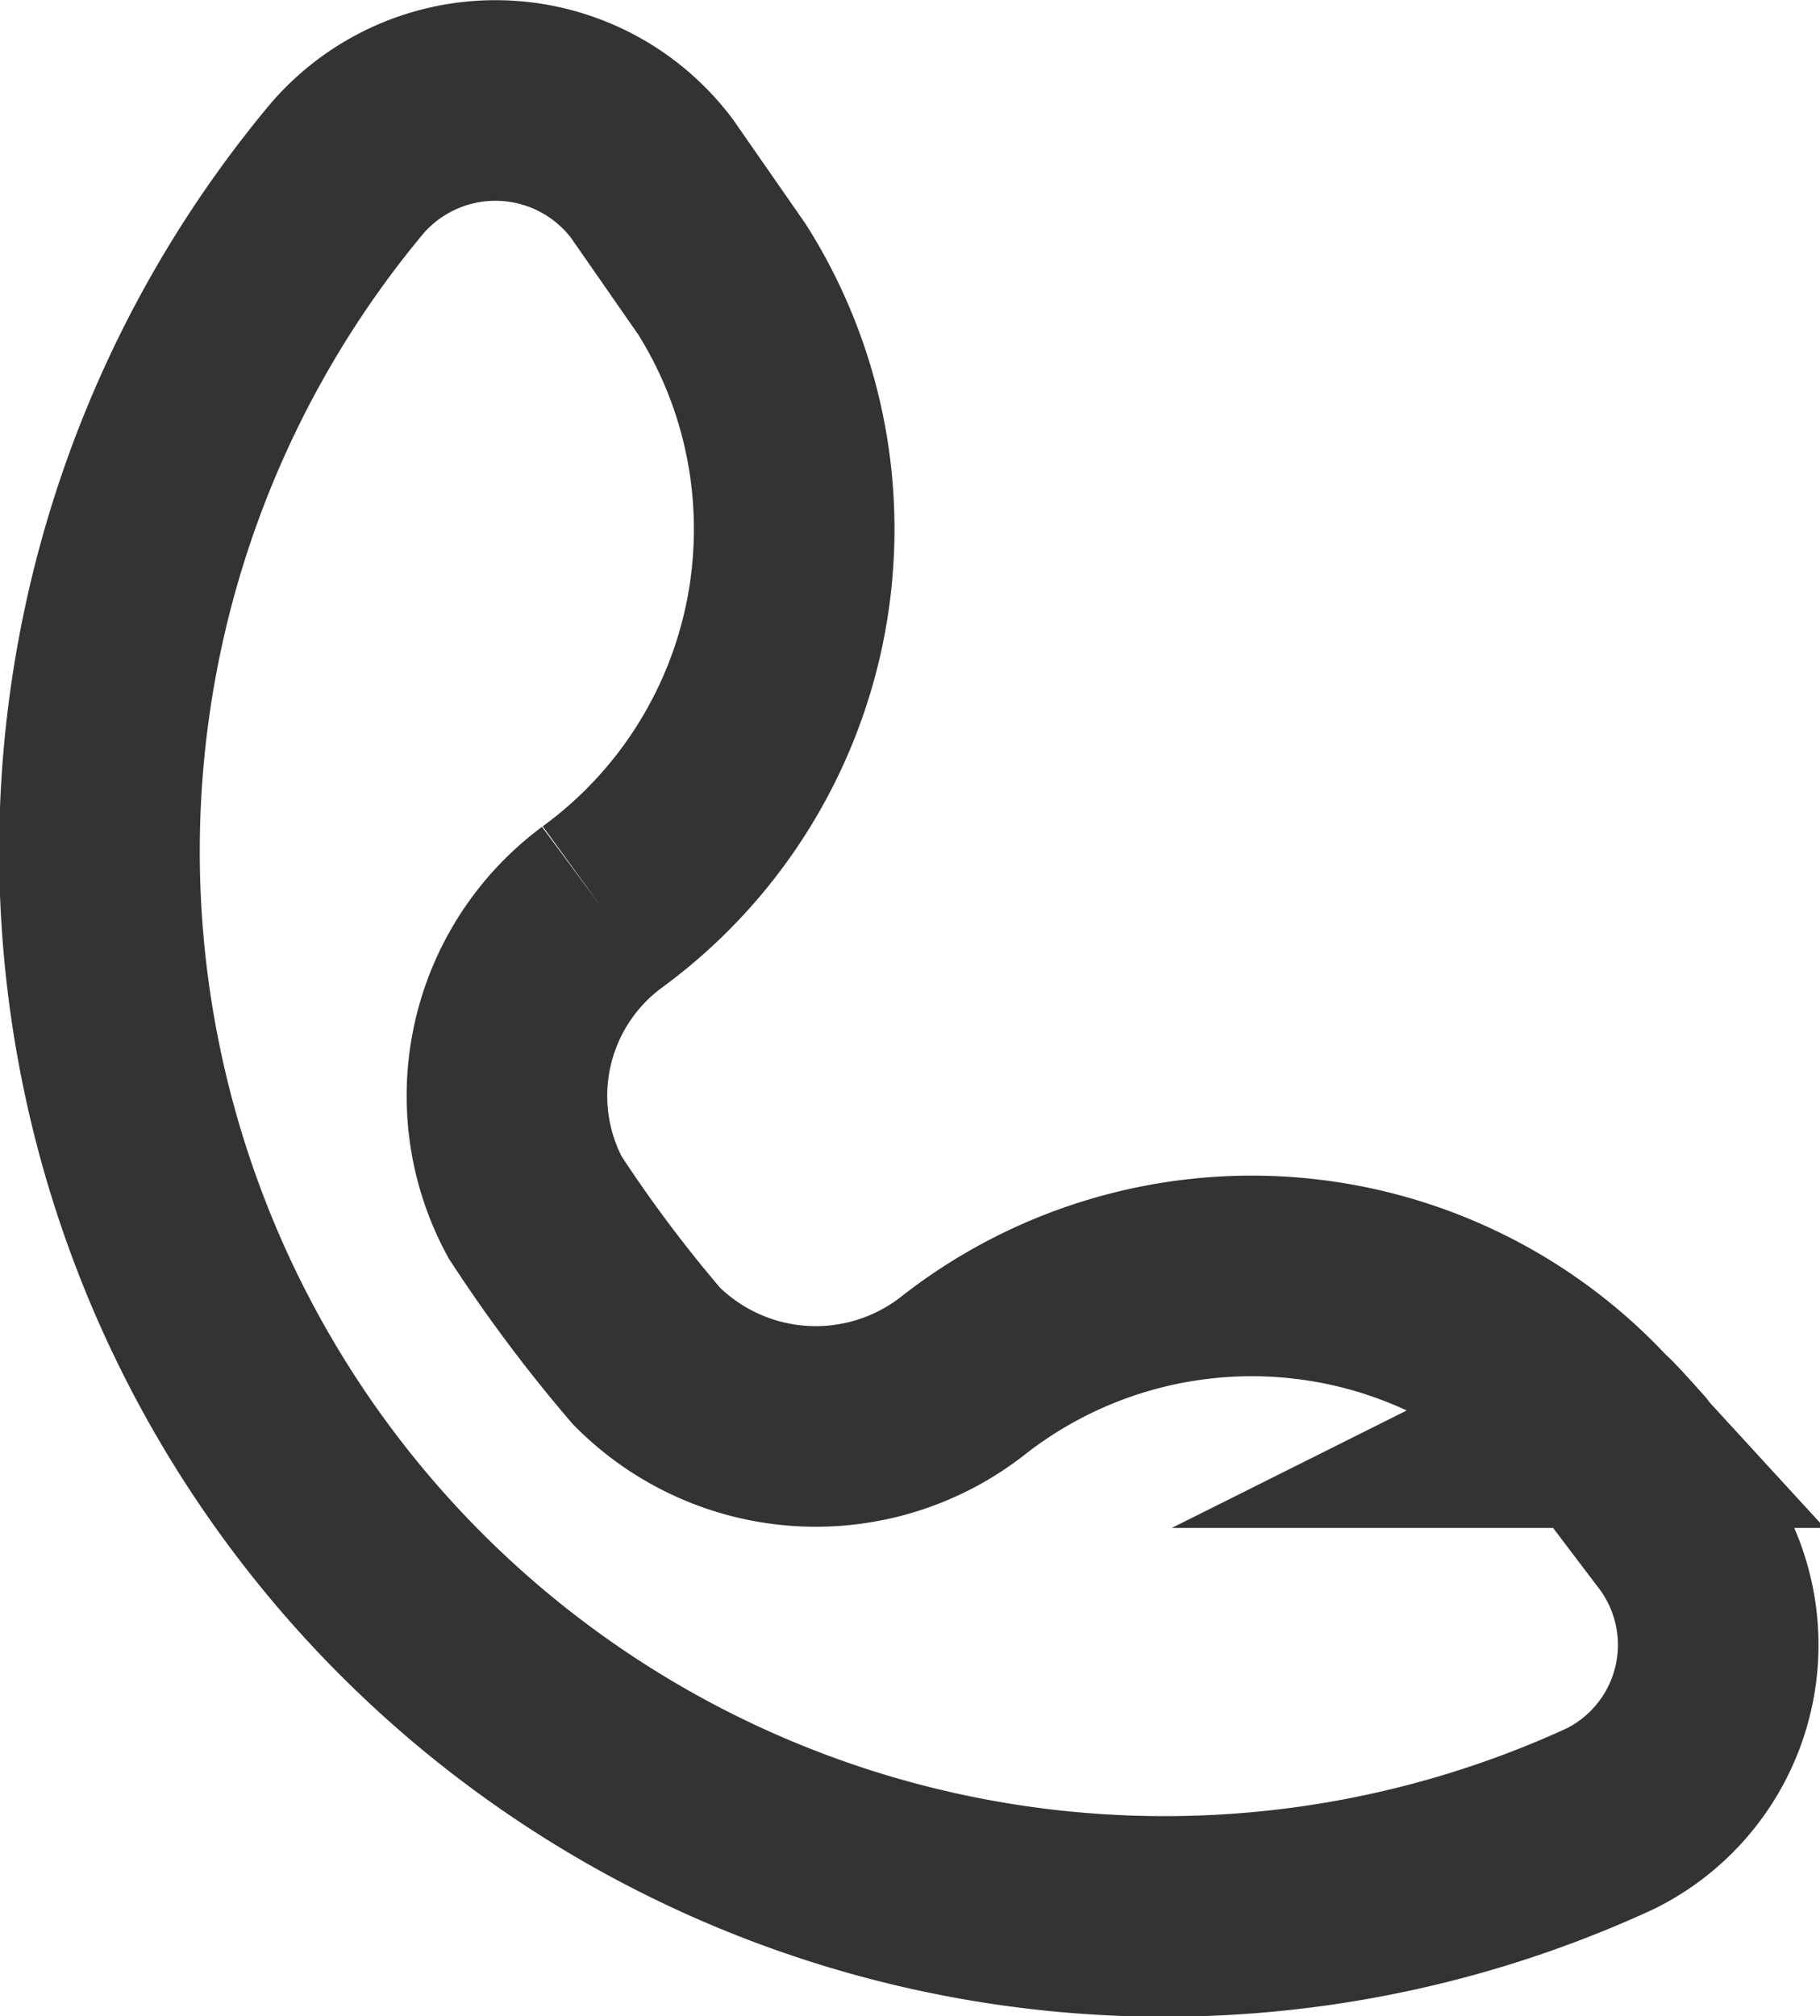 <?xml version="1.0" encoding="UTF-8"?> <svg xmlns="http://www.w3.org/2000/svg" viewBox="0 0 27.22 30.15"> <defs> <style>.cls-1{fill:none;stroke:#333;stroke-miterlimit:10;stroke-width:3px;}</style> </defs> <title>tel_icon2sr</title> <g id="Layer_2" data-name="Layer 2"> <g id="Layer_1-2" data-name="Layer 1"> <path class="cls-1" d="M9,13.57a7,7,0,0,0,1.8-9.39S9.75,2.67,9.75,2.67a2.93,2.93,0,0,0-4.56-.15A15.93,15.93,0,0,0,24.08,27.2a2.9,2.9,0,0,0,1-4.39h0l-.72-.95s-.46-.52-.48-.51a7,7,0,0,0-9.5-.76,3.57,3.57,0,0,1-4.71-.31A21.3,21.3,0,0,1,8,18.05a3.51,3.51,0,0,1,1-4.48"></path> </g> </g> </svg> 